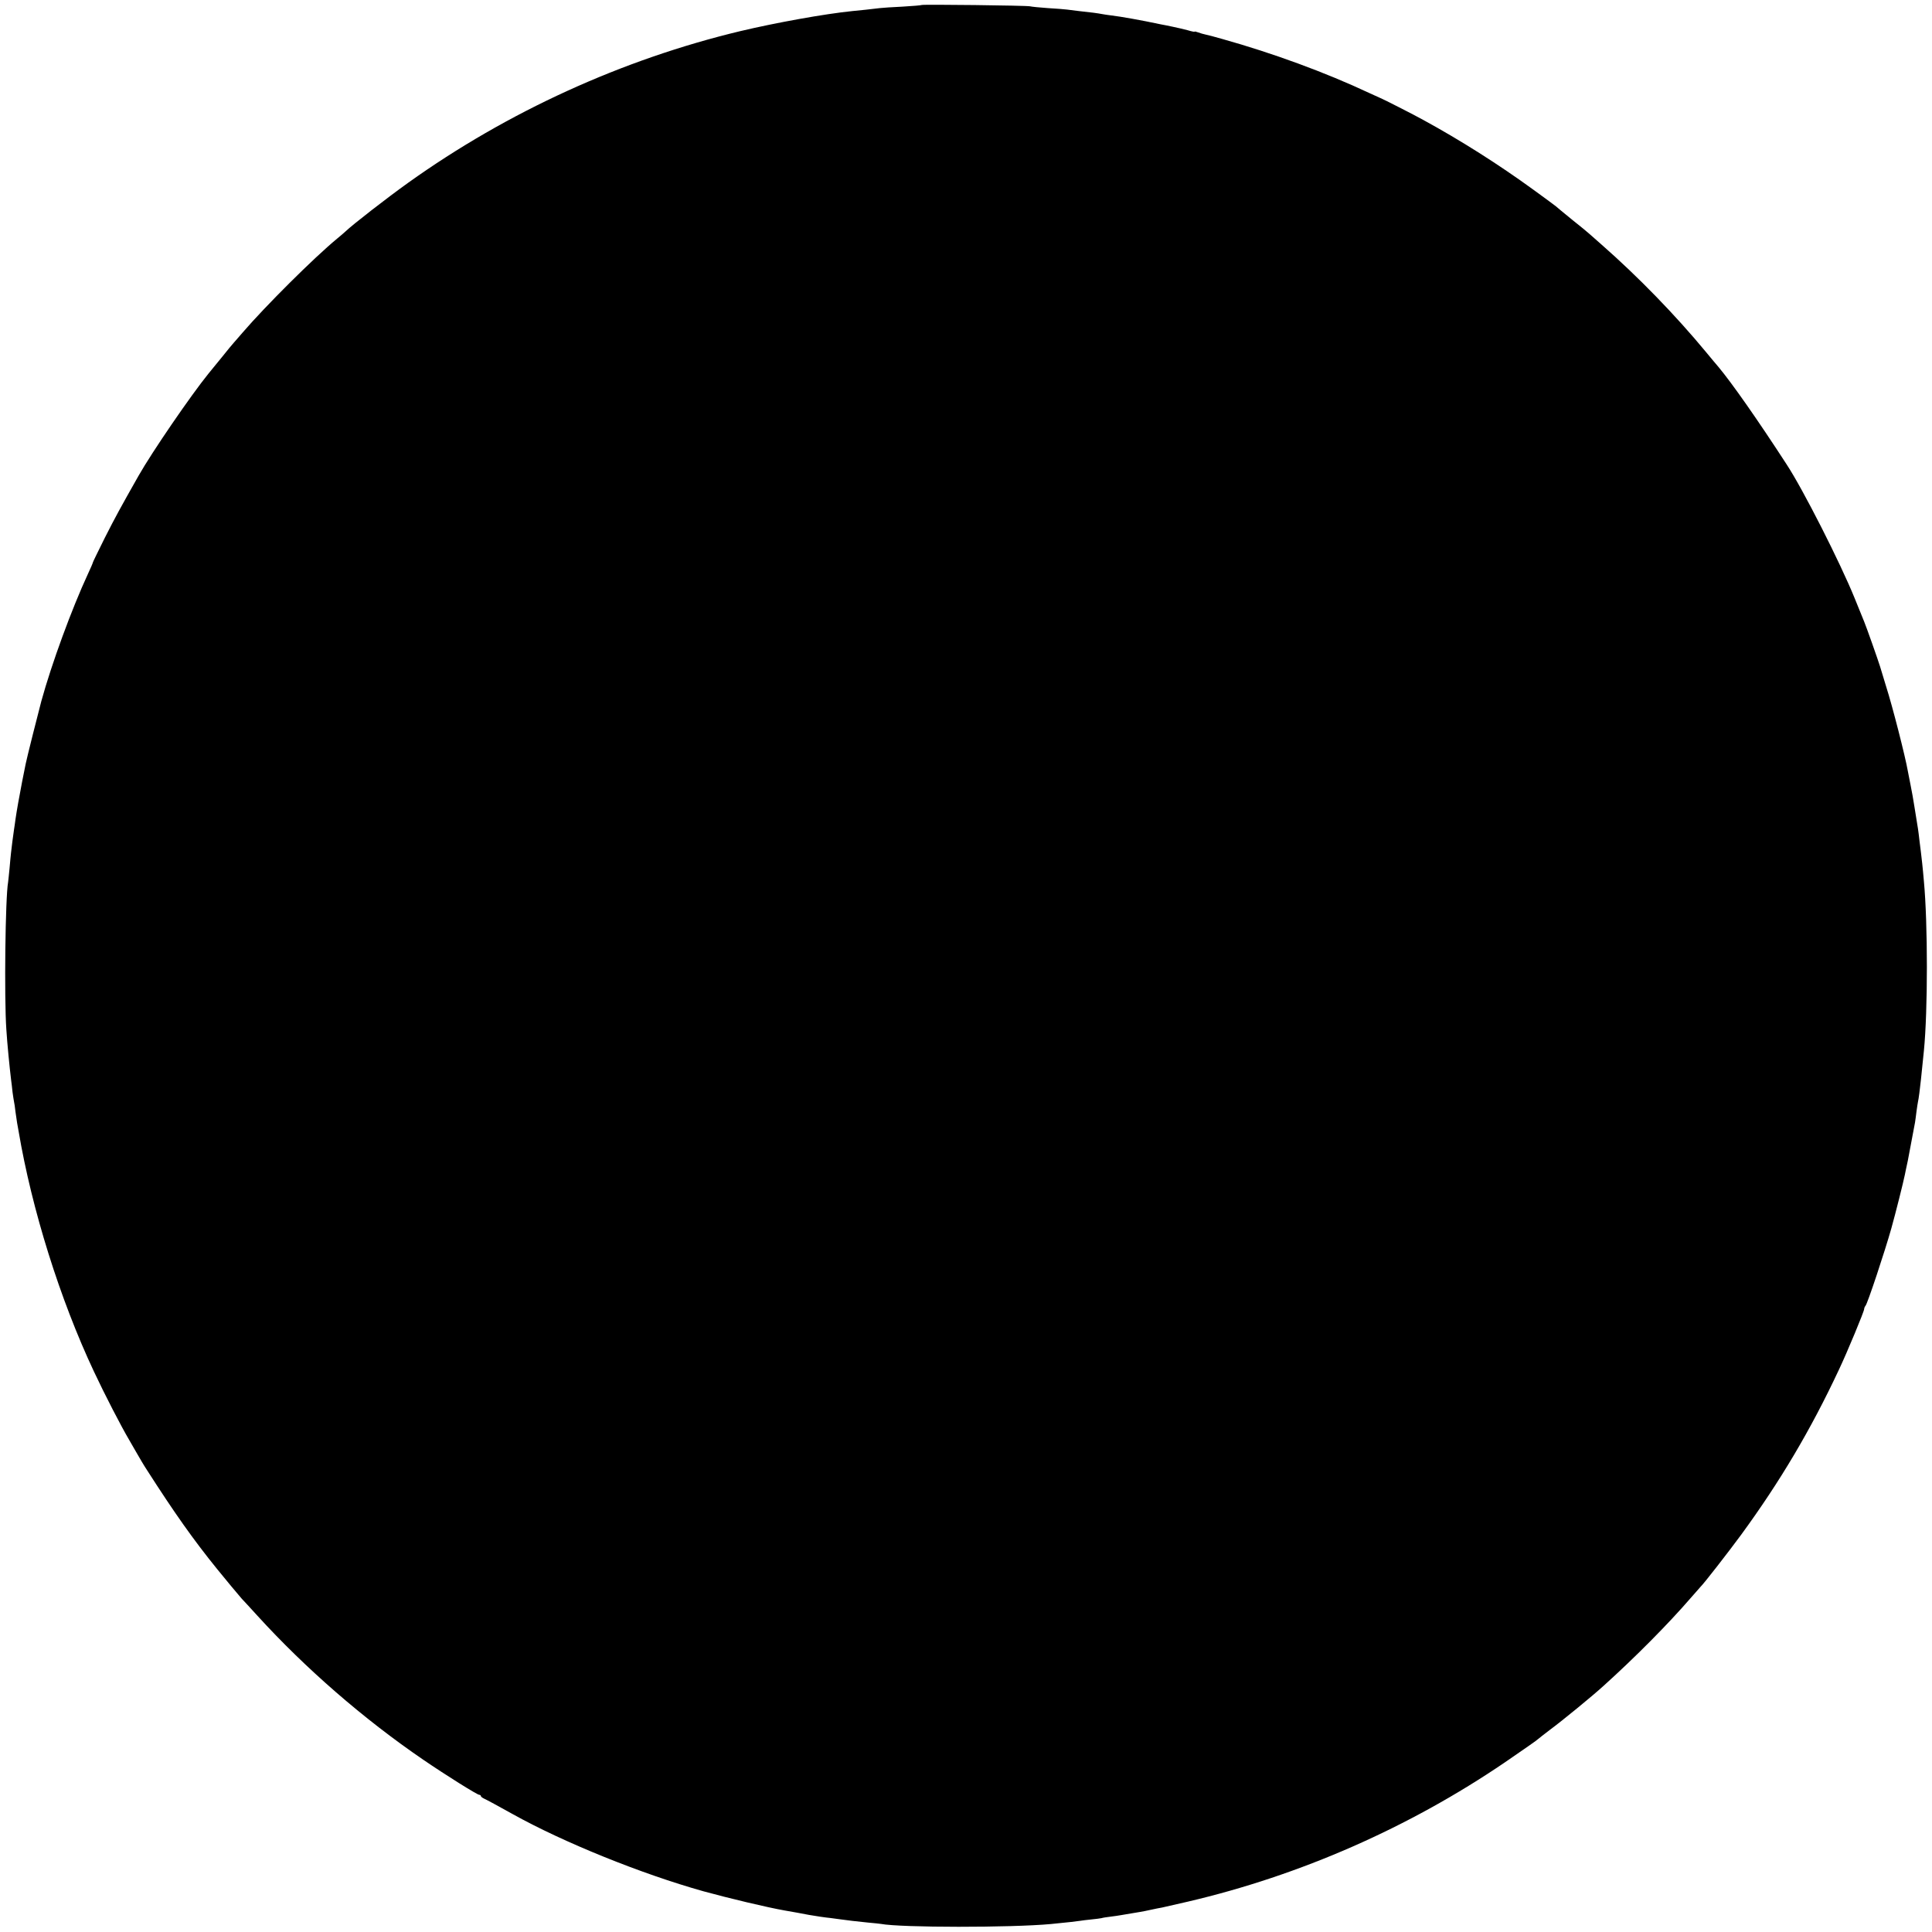 <?xml version="1.0" standalone="no"?>
<!DOCTYPE svg PUBLIC "-//W3C//DTD SVG 20010904//EN"
 "http://www.w3.org/TR/2001/REC-SVG-20010904/DTD/svg10.dtd">
<svg version="1.0" xmlns="http://www.w3.org/2000/svg"
 width="1310pt" height="1310pt" viewBox="0 0 1310 1310"
 preserveAspectRatio="xMidYMid meet">
<g transform="translate(0,1310) scale(0.1,-0.1)"
fill="#000000" stroke="none">
<path d="M6249 13066 c-2 -2 -60 -7 -129 -11 -69 -3 -138 -8 -155 -10 -57 -7
-130 -15 -185 -20 -188 -19 -520 -79 -760 -136 -801 -192 -1579 -547 -2252
-1028 -140 -100 -376 -283 -425 -330 -7 -7 -33 -29 -56 -48 -160 -132 -487
-458 -642 -638 -27 -32 -55 -63 -60 -69 -6 -6 -43 -51 -83 -101 -41 -49 -80
-99 -89 -109 -117 -144 -383 -532 -473 -691 -122 -215 -159 -283 -229 -421
-44 -89 -81 -164 -81 -167 0 -3 -15 -39 -34 -79 -109 -235 -246 -608 -316
-863 -15 -55 -102 -400 -106 -425 -3 -14 -14 -68 -24 -120 -20 -104 -36 -193
-45 -255 -3 -22 -7 -53 -10 -70 -2 -16 -7 -52 -11 -80 -3 -27 -7 -61 -9 -75
-2 -14 -6 -61 -10 -105 -4 -44 -9 -87 -10 -96 -19 -103 -27 -784 -12 -999 6
-97 22 -258 32 -340 3 -19 7 -57 10 -85 4 -27 8 -57 10 -65 2 -8 7 -39 10 -69
4 -30 9 -63 11 -75 2 -12 7 -37 10 -56 90 -532 281 -1141 511 -1630 75 -160
186 -374 238 -462 5 -9 27 -47 49 -85 21 -37 54 -93 74 -123 182 -284 312
-469 475 -670 40 -50 154 -187 167 -201 8 -8 56 -60 105 -114 326 -358 721
-701 1125 -977 152 -104 366 -238 380 -238 5 0 10 -3 10 -7 0 -5 10 -13 23
-19 22 -10 93 -49 194 -105 345 -192 872 -405 1293 -523 167 -46 435 -110 550
-130 14 -2 52 -9 85 -15 33 -6 69 -13 80 -15 37 -7 120 -19 145 -21 14 -2 44
-6 67 -9 56 -8 102 -13 188 -22 39 -3 78 -8 87 -9 139 -26 883 -26 1153 -1
114 11 183 19 200 22 11 2 44 6 74 9 30 3 62 7 70 9 9 3 36 7 61 10 25 3 59 8
75 11 17 3 46 8 65 11 19 3 46 8 60 10 14 2 48 9 75 15 28 6 61 13 75 15 14 3
93 21 175 40 761 178 1499 502 2150 945 134 92 219 151 225 158 3 3 40 32 82
64 79 58 290 231 362 297 214 193 439 420 591 596 33 38 62 71 65 74 24 23
188 234 277 355 261 357 470 708 662 1118 56 118 171 395 171 411 0 6 4 16 9
22 13 12 131 368 175 524 31 111 81 311 92 365 4 19 8 41 20 95 5 26 41 216
49 260 2 14 7 48 10 75 4 28 8 57 10 65 4 14 14 92 20 150 5 46 16 154 20 195
27 271 27 863 0 1150 -7 85 -17 173 -20 195 -2 14 -6 50 -10 80 -3 30 -8 66
-10 80 -5 28 -9 53 -25 155 -6 39 -17 102 -25 140 -8 39 -16 82 -19 97 -17 98
-104 439 -147 573 -17 55 -35 116 -41 135 -12 40 -95 275 -108 305 -5 11 -34
83 -65 160 -97 239 -349 736 -460 905 -202 311 -370 550 -463 662 -11 12 -48
57 -82 98 -210 254 -462 513 -709 730 -41 36 -79 70 -85 75 -6 6 -58 49 -116
95 -58 47 -107 88 -110 91 -3 3 -71 53 -152 112 -235 171 -495 336 -748 474
-57 32 -281 146 -290 148 -3 1 -36 16 -75 34 -298 140 -656 271 -995 366 -52
15 -105 29 -117 31 -12 2 -34 9 -48 14 -14 5 -25 8 -25 5 0 -2 -21 2 -47 10
-27 7 -73 18 -103 24 -30 6 -66 14 -80 16 -136 29 -273 53 -333 60 -23 3 -53
7 -67 10 -26 5 -69 11 -155 20 -27 3 -63 8 -80 10 -16 2 -75 7 -130 10 -55 4
-109 9 -120 12 -23 6 -730 14 -736 9z"/>
</g>
</svg>
